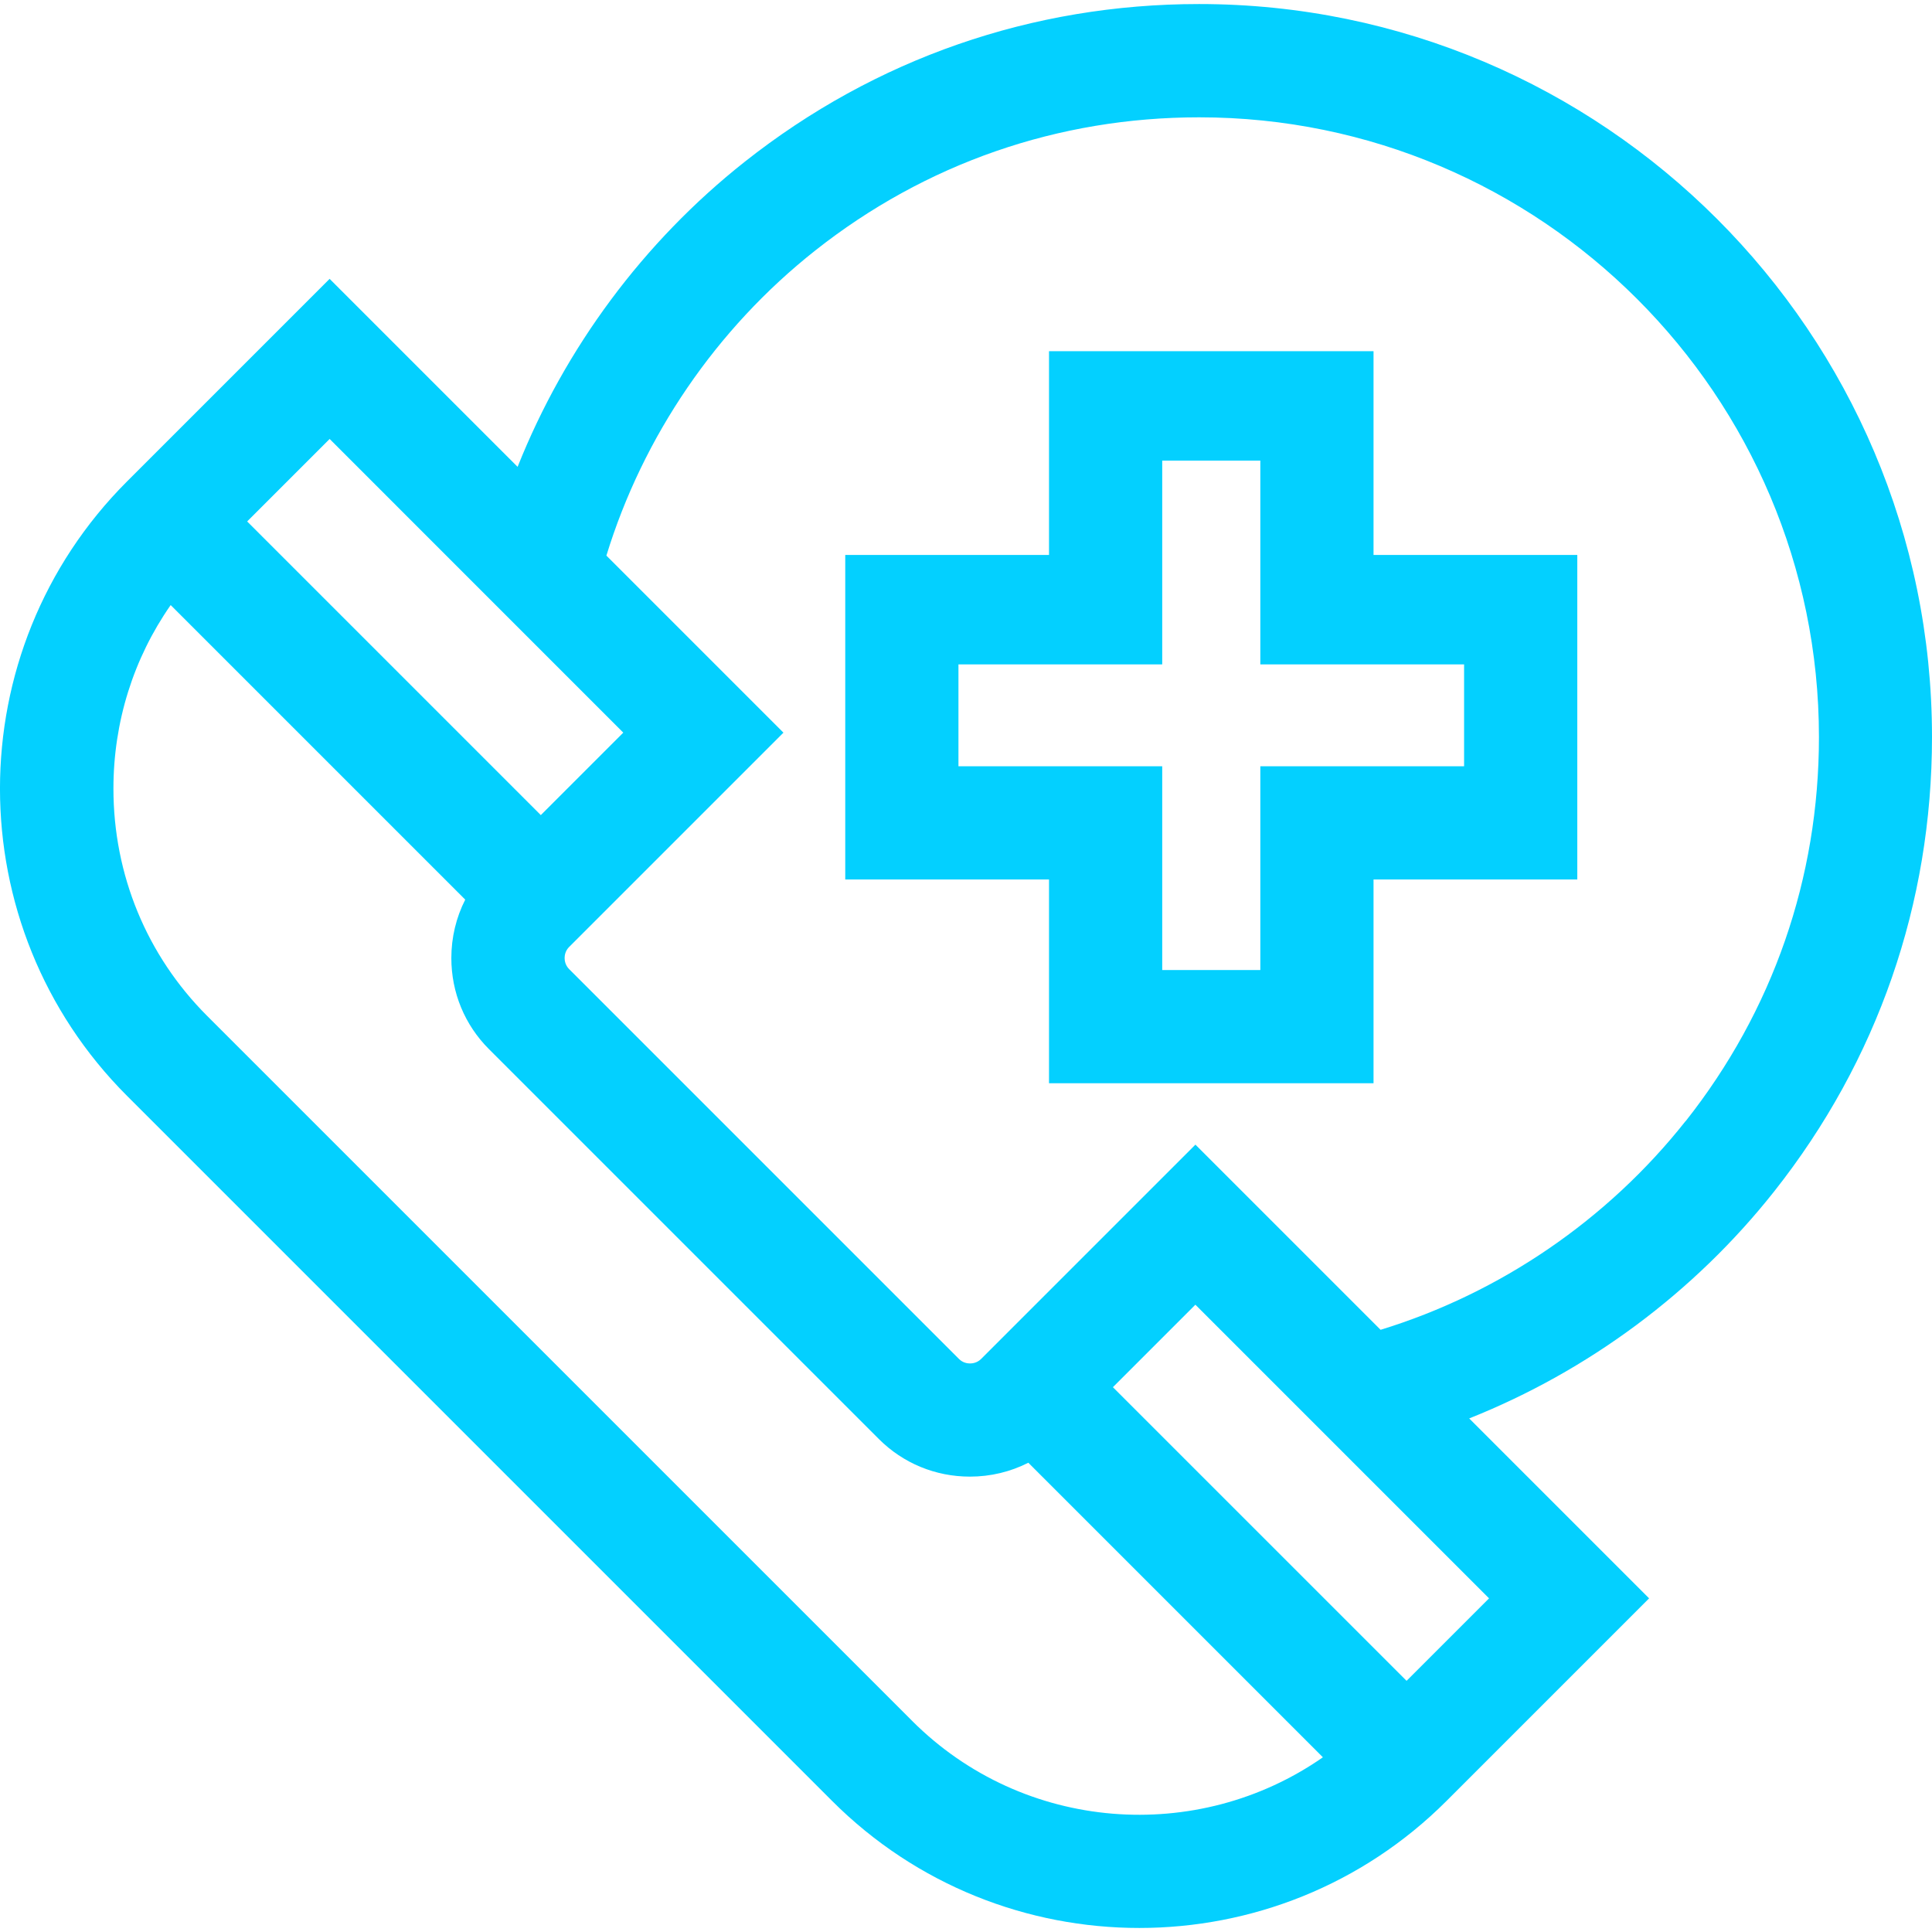 <?xml version="1.0" encoding="UTF-8"?>
<svg xmlns="http://www.w3.org/2000/svg" id="Layer_10" viewBox="0 0 512 512">
  <defs>
    <style>.cls-1{fill:#03d0ff;}</style>
  </defs>
  <path class="cls-1" d="m317.76,1.07c-44.19,0-85.82,14.46-120.41,41.81-26.82,21.21-47.63,49.33-60.18,80.84l-49.82-49.82-53.68,53.68c-44.9,44.9-44.9,117.94,0,162.84l186.84,186.84c22.45,22.45,51.93,33.67,81.42,33.67s58.97-11.22,81.42-33.67l53.68-53.68-47.68-47.68c31.51-12.55,59.63-33.36,80.84-60.18,27.35-34.59,41.81-76.22,41.81-120.41C512,88.21,424.86,1.07,317.76,1.07h0Zm-152.58,193.08l-21.86,21.86-77.82-77.82,21.86-21.86,77.82,77.83Zm76.55,261.9L54.88,269.21c-16-16.01-24.82-37.39-24.82-60.21,0-17.7,5.32-34.52,15.17-48.65l78.06,78.06c-2.4,4.73-3.68,10-3.68,15.48,0,9.14,3.54,17.72,9.98,24.15l103.3,103.3c6.44,6.44,15.01,9.98,24.15,9.98,5.48,0,10.74-1.28,15.48-3.68l78.06,78.06c-33.18,23.13-79.28,19.93-108.86-9.65h0Zm131.03-10.61l-77.83-77.82,21.86-21.86,77.82,77.82-21.86,21.86Zm73.92-148.32c-20.7,26.17-49.16,45.58-80.81,55.29l-49.07-49.07-56.79,56.79c-1.04,1.04-2.29,1.2-2.94,1.2s-1.9-.15-2.94-1.2l-103.3-103.3c-1.04-1.04-1.2-2.29-1.2-2.94s.15-1.9,1.2-2.94l56.79-56.79-46.92-46.92c9.71-31.65,29.12-60.11,55.29-80.81,29.23-23.12,64.44-35.34,101.8-35.34,90.57,0,164.25,73.68,164.25,164.25,0,37.36-12.22,72.57-35.34,101.8h0Z"></path>
  <path class="cls-1" d="m364,93.07h-86v54h-54v86h54v54h86v-54h54v-86h-54v-54Zm24,83v27h-54v54h-26v-54h-54v-27h54v-54h26v54h54Z"></path>
</svg>
